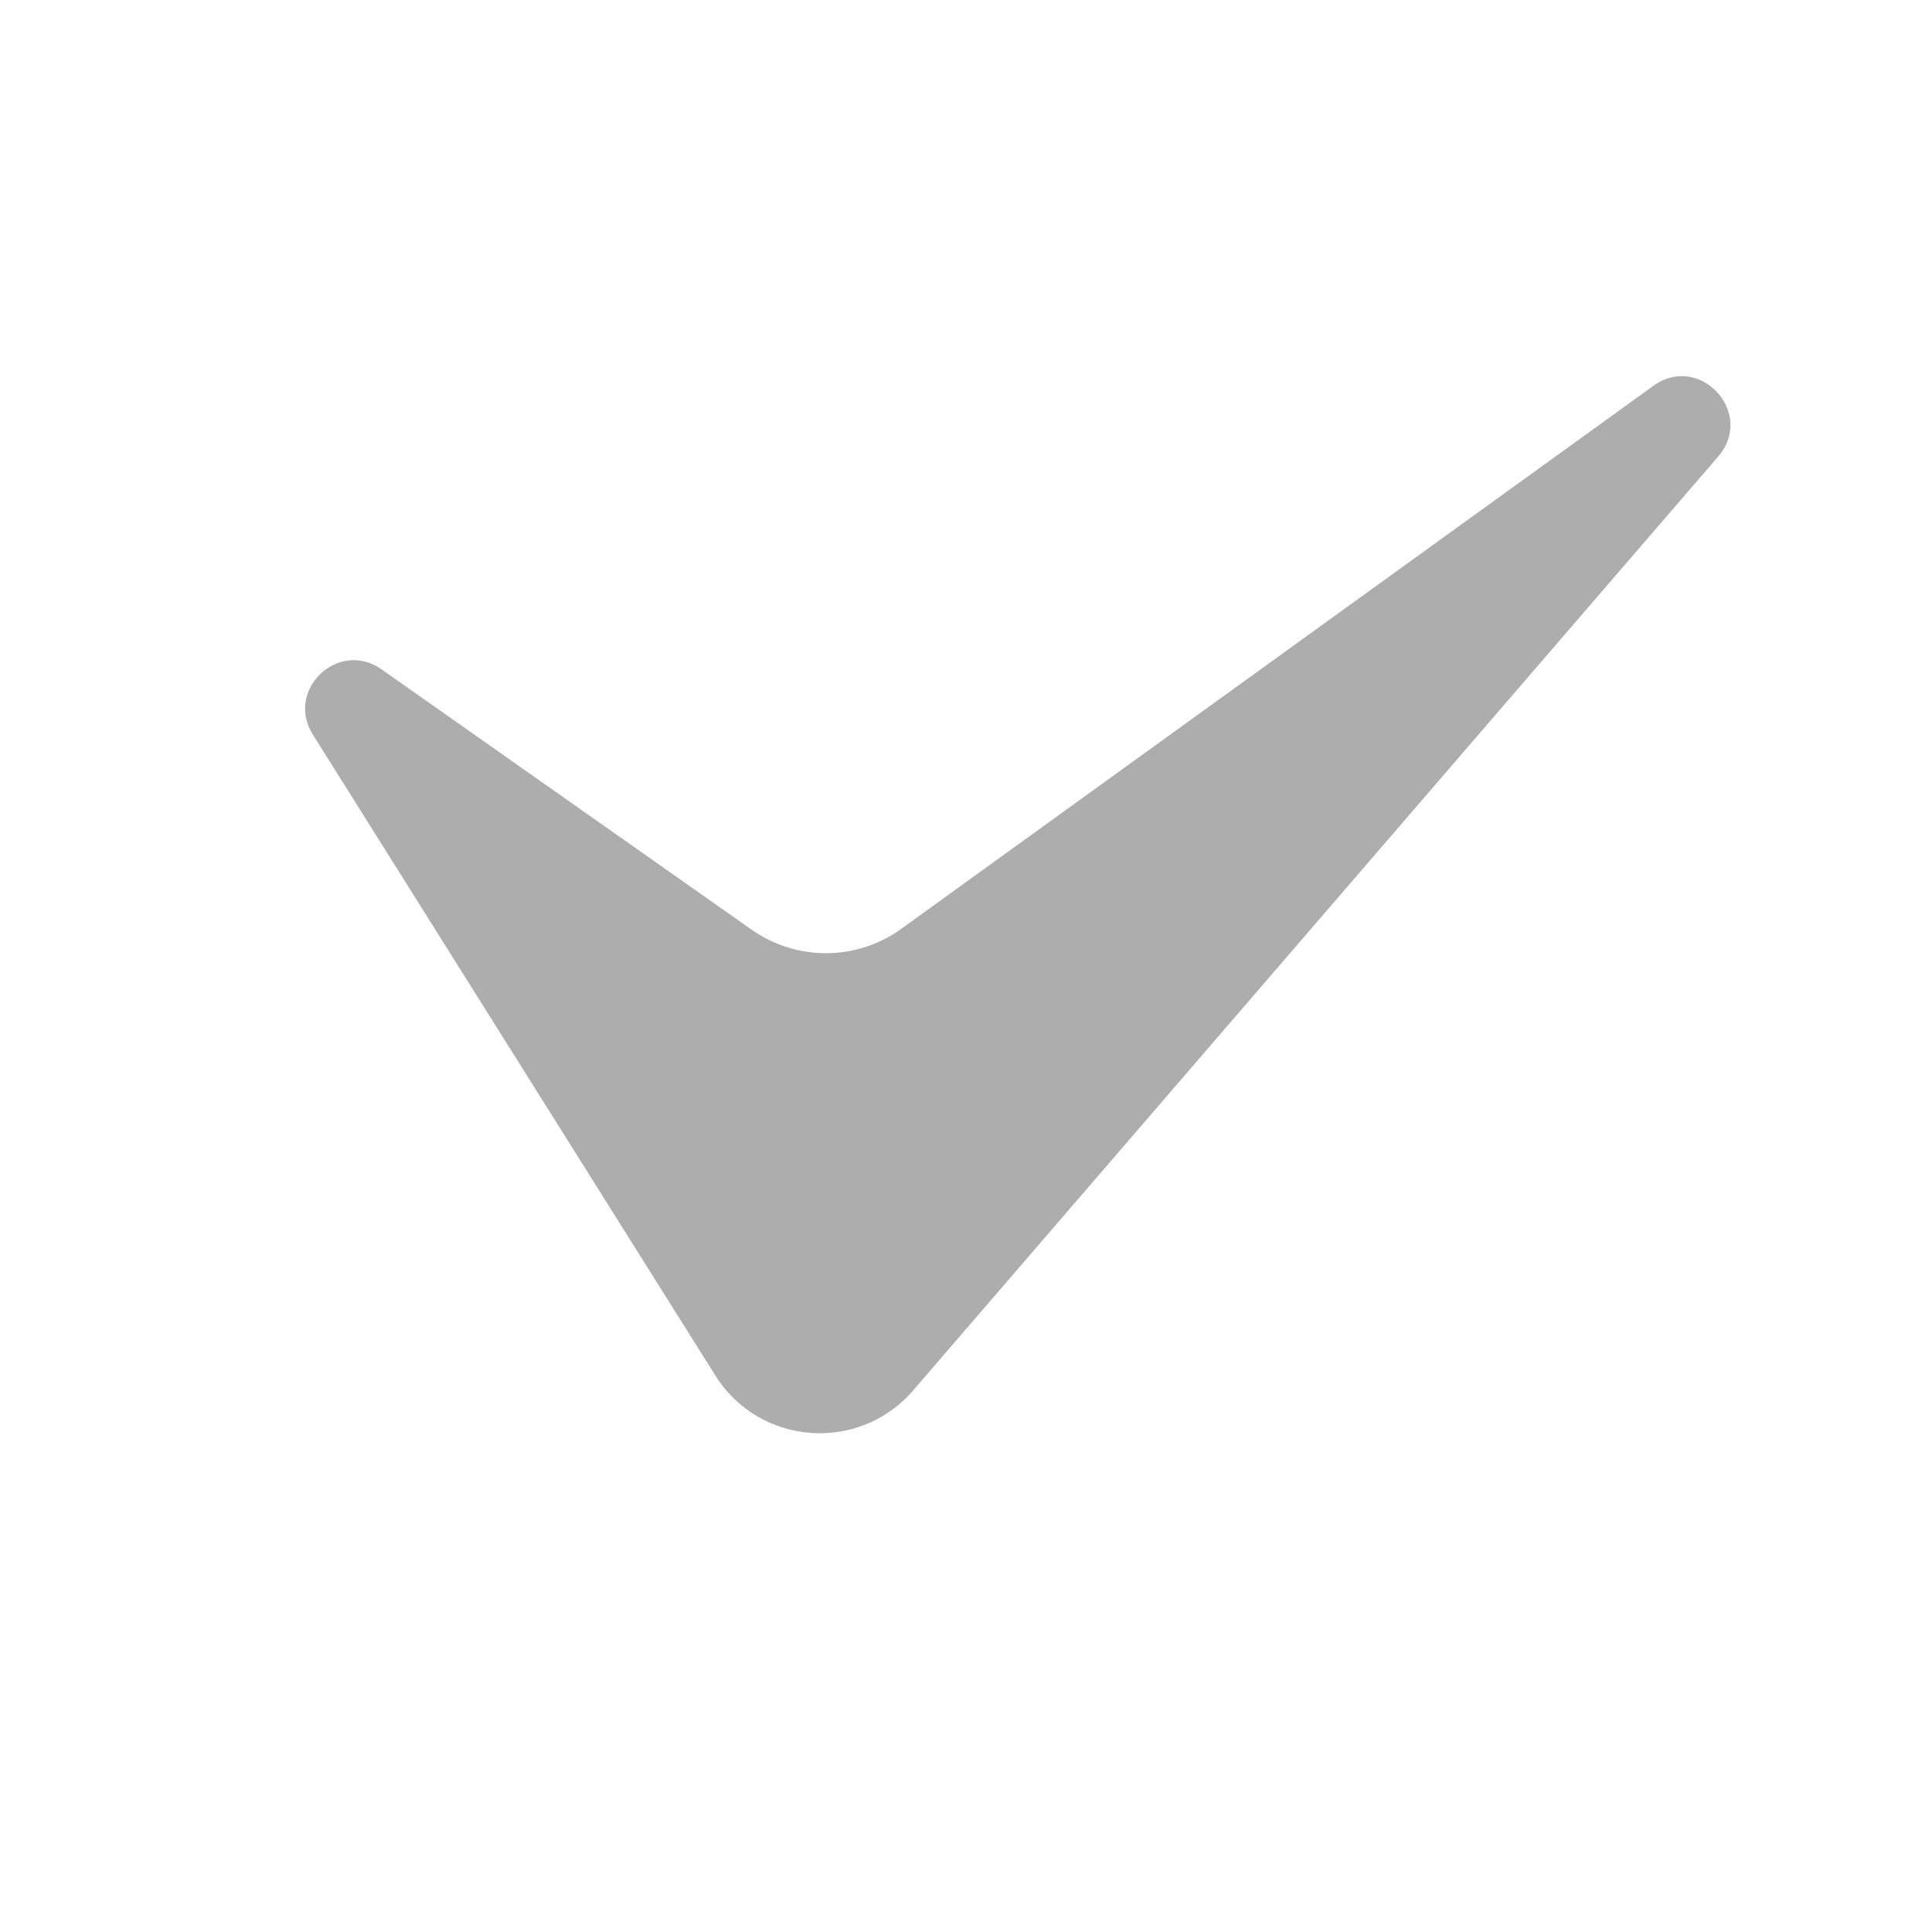 <svg width="24" height="24" viewBox="0 0 24 24" fill="none" xmlns="http://www.w3.org/2000/svg">
<g id="right sign" clip-path="url(#clip0_3190_12408)">
<path id="Polygon 3" d="M3.886 9.125C3.538 8.57 4.204 7.938 4.74 8.315L9.339 11.55C9.897 11.942 10.643 11.938 11.196 11.538L20.538 4.793C21.115 4.376 21.809 5.132 21.344 5.671L11.343 17.273C10.67 18.053 9.434 17.96 8.886 17.087L3.886 9.125Z" fill="#ADADAD"/>
</g>
<defs>
<clipPath id="clip0_3190_12408">
<rect width="24" height="24" fill="white"/>
</clipPath>
</defs>
</svg>
